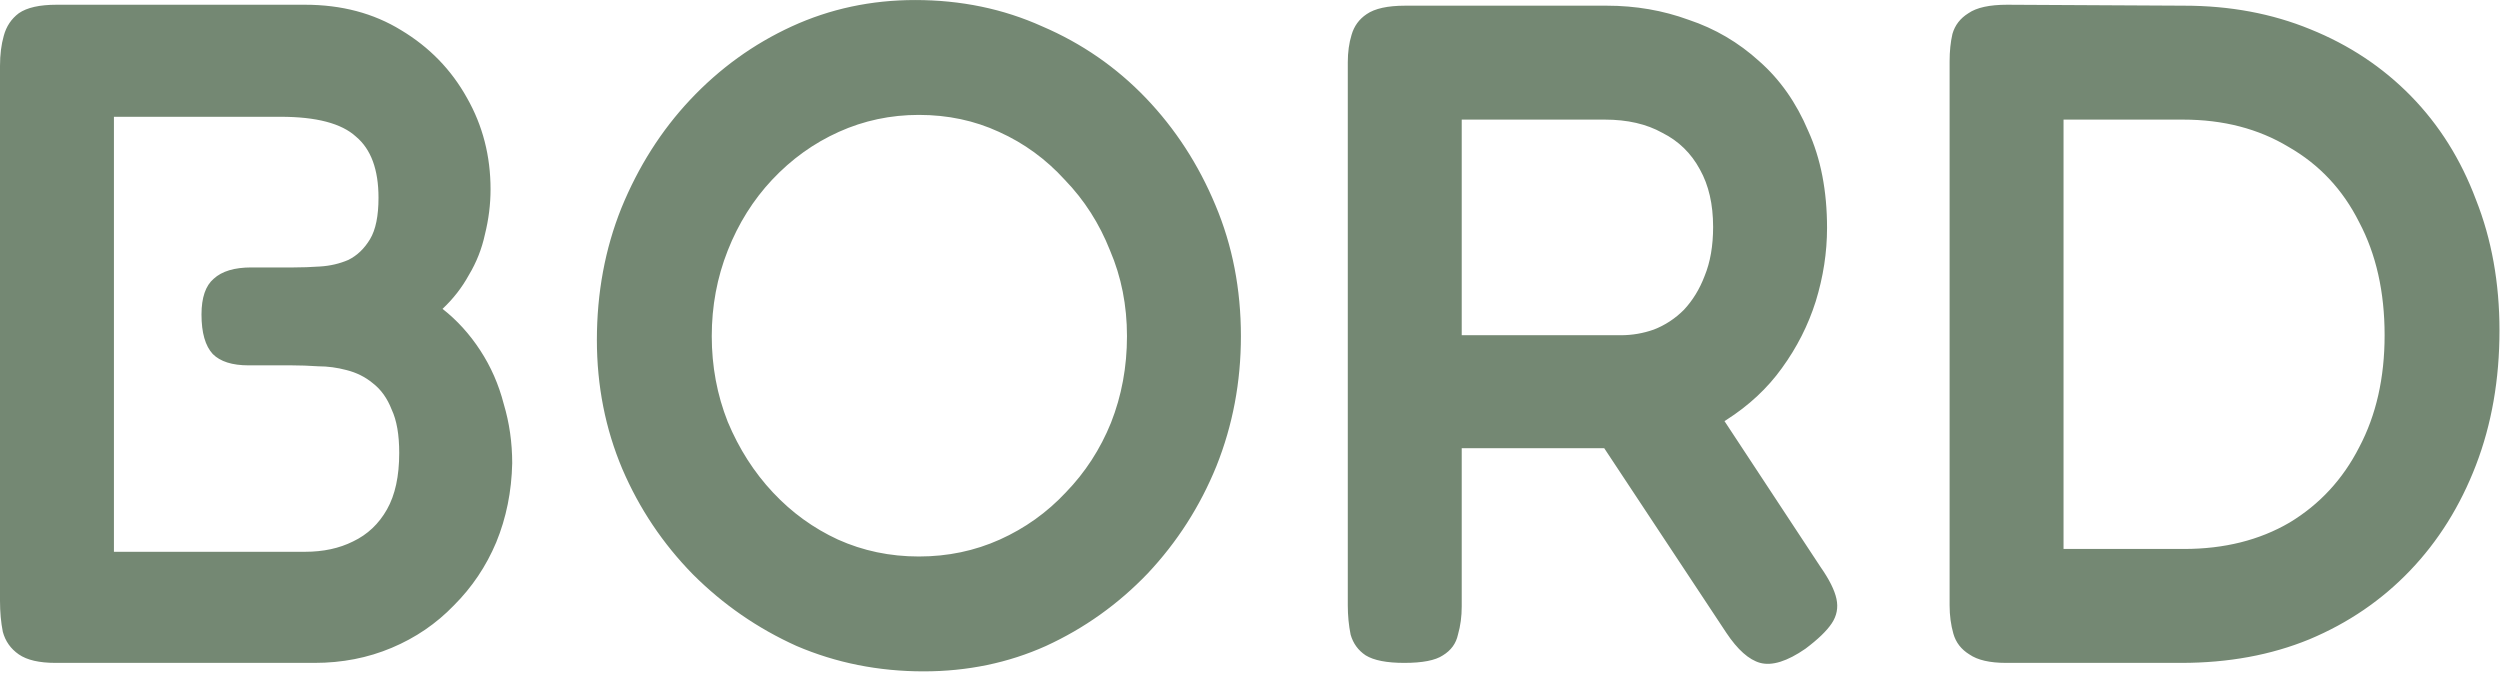 <svg width="77" height="21" viewBox="0 0 77 21" fill="none" xmlns="http://www.w3.org/2000/svg">
<path d="M1.711 20.417C1.209 20.417 0.832 20.33 0.58 20.156C0.329 19.982 0.165 19.75 0.087 19.46C0.029 19.17 0 18.851 0 18.503V2.031C0 1.683 0.039 1.374 0.116 1.103C0.194 0.813 0.348 0.581 0.58 0.407C0.832 0.233 1.218 0.146 1.74 0.146H9.396C10.518 0.146 11.504 0.407 12.354 0.929C13.224 1.451 13.901 2.147 14.384 3.017C14.868 3.868 15.109 4.806 15.109 5.83C15.109 6.294 15.051 6.758 14.935 7.222C14.839 7.667 14.674 8.083 14.442 8.469C14.23 8.856 13.959 9.204 13.63 9.513C14.075 9.861 14.462 10.287 14.79 10.789C15.119 11.292 15.361 11.843 15.515 12.442C15.689 13.022 15.776 13.631 15.776 14.269C15.757 15.139 15.593 15.951 15.283 16.705C14.974 17.44 14.539 18.088 13.978 18.648C13.437 19.209 12.799 19.644 12.064 19.953C11.33 20.263 10.537 20.417 9.686 20.417H1.711ZM3.509 16.995H9.396C9.957 16.995 10.45 16.889 10.875 16.676C11.32 16.464 11.668 16.135 11.919 15.69C12.171 15.246 12.296 14.666 12.296 13.95C12.296 13.39 12.219 12.945 12.064 12.616C11.929 12.268 11.736 11.998 11.484 11.804C11.252 11.611 10.982 11.476 10.672 11.398C10.382 11.321 10.092 11.282 9.802 11.282C9.512 11.263 9.242 11.253 8.99 11.253H7.656C7.154 11.253 6.786 11.137 6.554 10.905C6.322 10.654 6.206 10.248 6.206 9.687C6.206 9.165 6.332 8.798 6.583 8.585C6.835 8.353 7.221 8.237 7.743 8.237H9.048C9.3 8.237 9.57 8.228 9.86 8.208C10.17 8.189 10.46 8.121 10.73 8.005C11.001 7.87 11.223 7.657 11.397 7.367C11.571 7.077 11.658 6.652 11.658 6.091C11.658 5.221 11.426 4.593 10.962 4.206C10.518 3.8 9.744 3.597 8.642 3.597H3.509V16.995ZM28.447 20.678C27.055 20.678 25.75 20.417 24.532 19.895C23.333 19.354 22.27 18.619 21.342 17.691C20.414 16.744 19.689 15.661 19.167 14.443C18.645 13.206 18.384 11.882 18.384 10.47C18.384 9.02 18.635 7.667 19.138 6.41C19.66 5.134 20.365 4.023 21.255 3.075C22.163 2.109 23.207 1.355 24.387 0.813C25.566 0.272 26.832 0.001 28.186 0.001C29.597 0.001 30.902 0.272 32.101 0.813C33.319 1.335 34.382 2.07 35.291 3.017C36.199 3.965 36.915 5.067 37.437 6.323C37.959 7.561 38.22 8.904 38.22 10.354C38.22 11.766 37.968 13.1 37.466 14.356C36.963 15.594 36.257 16.696 35.349 17.662C34.44 18.61 33.396 19.354 32.217 19.895C31.057 20.417 29.8 20.678 28.447 20.678ZM28.302 17.14C29.191 17.14 30.022 16.966 30.796 16.618C31.569 16.27 32.246 15.787 32.826 15.168C33.425 14.55 33.889 13.834 34.218 13.022C34.546 12.191 34.711 11.302 34.711 10.354C34.711 9.407 34.537 8.527 34.189 7.715C33.86 6.884 33.396 6.159 32.797 5.54C32.217 4.902 31.54 4.409 30.767 4.061C30.013 3.713 29.191 3.539 28.302 3.539C27.432 3.539 26.61 3.713 25.837 4.061C25.063 4.409 24.377 4.902 23.778 5.54C23.198 6.159 22.743 6.884 22.415 7.715C22.086 8.547 21.922 9.426 21.922 10.354C21.922 11.282 22.086 12.162 22.415 12.993C22.763 13.825 23.227 14.55 23.807 15.168C24.387 15.787 25.054 16.27 25.808 16.618C26.581 16.966 27.412 17.14 28.302 17.14ZM43.252 20.417C42.711 20.417 42.315 20.34 42.063 20.185C41.831 20.031 41.677 19.818 41.599 19.547C41.541 19.257 41.512 18.958 41.512 18.648V1.915C41.512 1.606 41.551 1.326 41.628 1.074C41.706 0.804 41.86 0.591 42.092 0.436C42.344 0.262 42.74 0.175 43.281 0.175H49.487C50.377 0.175 51.218 0.32 52.01 0.61C52.822 0.881 53.547 1.306 54.185 1.886C54.823 2.447 55.326 3.162 55.693 4.032C56.08 4.883 56.273 5.879 56.273 7.019C56.273 7.773 56.157 8.527 55.925 9.281C55.693 10.016 55.345 10.702 54.881 11.34C54.437 11.959 53.866 12.491 53.17 12.935C52.474 13.38 51.653 13.67 50.705 13.805H45.021V18.677C45.021 18.987 44.983 19.277 44.905 19.547C44.847 19.818 44.693 20.031 44.441 20.185C44.209 20.34 43.813 20.417 43.252 20.417ZM55.606 19.982C55.046 20.369 54.582 20.514 54.214 20.417C53.866 20.321 53.518 20.011 53.17 19.489L48.298 12.123L52.213 11.601L56.07 17.459C56.341 17.846 56.505 18.175 56.563 18.445C56.621 18.716 56.573 18.967 56.418 19.199C56.264 19.431 55.993 19.692 55.606 19.982ZM45.021 10.325H49.922C50.27 10.325 50.609 10.267 50.937 10.151C51.285 10.016 51.595 9.813 51.865 9.542C52.136 9.252 52.349 8.904 52.503 8.498C52.677 8.073 52.764 7.57 52.764 6.99C52.764 6.294 52.629 5.705 52.358 5.221C52.088 4.719 51.701 4.342 51.198 4.09C50.715 3.82 50.125 3.684 49.429 3.684H45.021V10.325ZM61.788 20.417C61.285 20.417 60.908 20.33 60.657 20.156C60.406 20.002 60.241 19.789 60.164 19.518C60.087 19.248 60.048 18.958 60.048 18.648V1.886C60.048 1.577 60.077 1.297 60.135 1.045C60.212 0.775 60.377 0.562 60.628 0.407C60.879 0.233 61.276 0.146 61.817 0.146L67.269 0.175C68.68 0.175 69.976 0.417 71.155 0.9C72.354 1.384 73.388 2.07 74.258 2.959C75.128 3.849 75.795 4.912 76.259 6.149C76.742 7.367 76.984 8.711 76.984 10.18C76.984 11.688 76.742 13.071 76.259 14.327C75.776 15.584 75.099 16.667 74.229 17.575C73.359 18.484 72.325 19.19 71.126 19.692C69.947 20.176 68.632 20.417 67.182 20.417H61.788ZM63.557 16.908H67.269C68.506 16.908 69.589 16.638 70.517 16.096C71.445 15.536 72.16 14.762 72.663 13.776C73.185 12.79 73.446 11.64 73.446 10.325C73.446 8.991 73.185 7.831 72.663 6.845C72.16 5.84 71.435 5.067 70.488 4.525C69.56 3.965 68.477 3.684 67.24 3.684H63.557V16.908Z" fill="#748873"/>
</svg>

